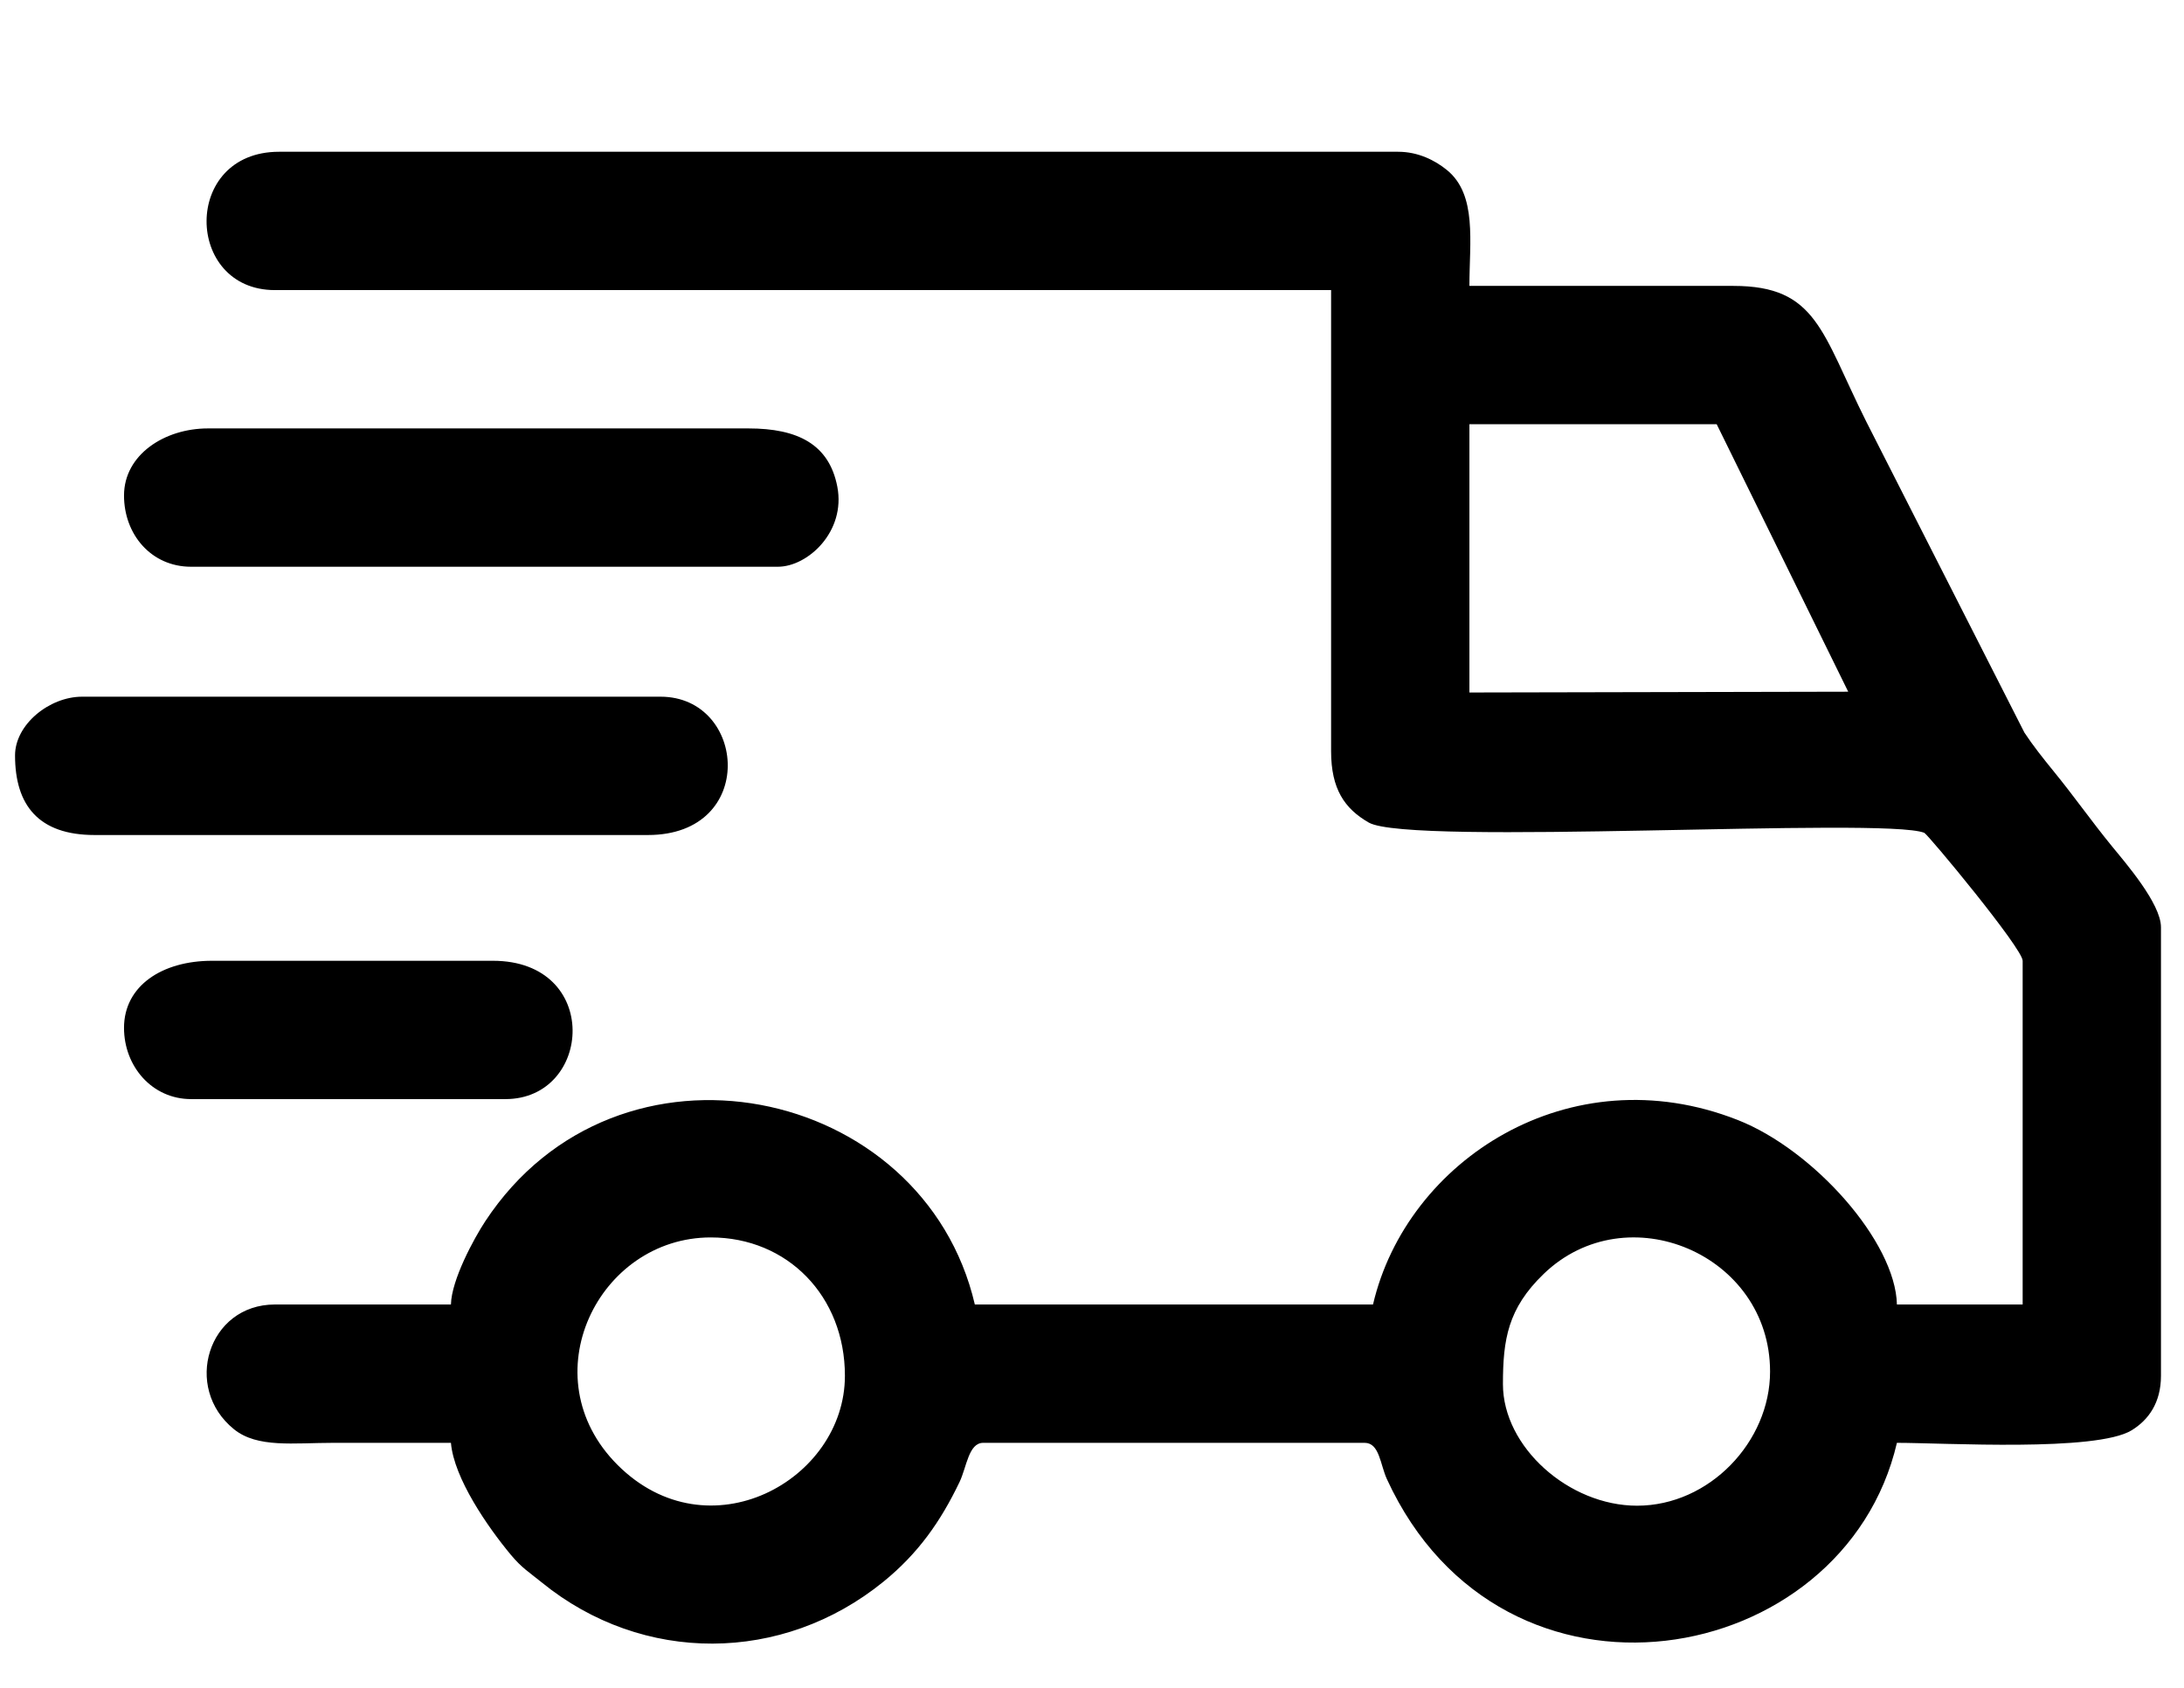 <?xml version="1.0" encoding="UTF-8"?>
<!DOCTYPE svg PUBLIC "-//W3C//DTD SVG 1.1//EN" "http://www.w3.org/Graphics/SVG/1.1/DTD/svg11.dtd">
<!-- Creator: CorelDRAW 2020 (64-Bit) -->
<svg xmlns="http://www.w3.org/2000/svg" xml:space="preserve" width="3300px" height="2550px" version="1.1" style="shape-rendering:geometricPrecision; text-rendering:geometricPrecision; image-rendering:optimizeQuality; fill-rule:evenodd; clip-rule:evenodd"
viewBox="0 0 3300 2550"
 xmlns:xlink="http://www.w3.org/1999/xlink"
 xmlns:xodm="http://www.corel.com/coreldraw/odm/2003">
 <defs>
  <style type="text/css">
   <![CDATA[
    .fil0 {fill:black}
   ]]>
  </style>
 </defs>
 <g id="Layer_x0020_1">
  <g id="_2318949066608">
   <path class="fil0" d="M1074 1869.51c115.77,0 202.65,88.61 202.65,208.99 0,158.24 -206.45,271.8 -343.62,134.64 -133.09,-133.1 -28.84,-343.63 140.97,-343.63zm1399.58 405.31c-102.95,0 -202.66,-88.59 -202.66,-183.65 0,-67.56 7.47,-114.35 61.51,-166.48 125.63,-121.18 342.12,-29.87 342.12,147.48 0,105.9 -91.6,202.65 -200.97,202.65zm-253.32 -1633.9l373.64 0 198.73 404.11 -572.37 1.2 0 -405.31zm-1804.89 -202.65l1595.9 0 0 696.62c0,57.15 20.34,86.78 56.86,107.81 62.13,35.77 778.74,-8.82 839.43,15.51 5.39,2.16 148.65,174.71 148.65,193.33l0 519.3 -189.99 0c-2.11,-94.82 -125.76,-233.63 -240.54,-278.76 -253.86,-99.8 -500.38,61.13 -551.08,278.76l-601.63 0c-77.49,-332.63 -539.68,-429.81 -739.86,-125.57 -16.85,25.61 -50.92,88.19 -51.75,125.57l-265.99 0c-101.11,0 -139.61,125.69 -61.82,188.48 35.46,28.63 89.8,20.51 150.48,20.51 59.11,0 118.22,0 177.33,0 4.44,53.45 55.89,127.59 90.51,169.14 16.62,19.95 27.15,25.88 46.8,41.85 152.56,124.02 363.7,122.63 515.98,-1 52.56,-42.68 86.45,-90.83 115.21,-150.78 10.81,-22.54 13.59,-59.21 35.78,-59.21l576.3 0c22.52,0 23.46,32.68 33.7,54.95 175.11,380.75 690.6,288.34 770.58,-54.95 71.64,0 301.09,13.89 354.69,-18.95 25.33,-15.52 44.29,-41.54 44.29,-82.38l0 -677.63c0,-35.74 -53.91,-97.65 -74.03,-122.29 -31.8,-38.94 -56.77,-74.94 -88.66,-113.99 -14.57,-17.85 -31.01,-38.54 -43.61,-57.73l-239.12 -470.16c-67.52,-135.04 -74.72,-204.76 -200.54,-204.76l-398.98 0c0,-66.35 11.93,-137.72 -33.94,-175.05 -18.07,-14.72 -43.57,-27.61 -73.72,-27.61l-1690.89 0c-147.12,0 -142.99,208.99 -6.34,208.99z"/>
   <path class="fil0" d="M187.39 748.58c0,59.08 41.23,107.66 101.32,107.66l886.62 0c45.25,0 102.96,-53.1 89.83,-121.05 -12.35,-63.92 -59.74,-87.93 -134.17,-87.93l-816.95 0c-65.17,0 -126.65,39.57 -126.65,101.32z"/>
   <path class="fil0" d="M22.73 1141.22c0,75.37 35.57,120.33 120.33,120.33l835.94 0c165.97,0 149.39,-208.99 19,-208.99l-873.94 0c-49.51,0 -101.33,42.02 -101.33,88.66z"/>
   <path class="fil0" d="M187.39 1552.86c0,58.4 42.56,107.66 101.32,107.66l474.97 0c131.57,0 145.43,-208.98 -18.99,-208.98l-424.31 0c-75.23,0 -132.99,37.7 -132.99,101.32z"/>
  </g>
 </g>
</svg>

